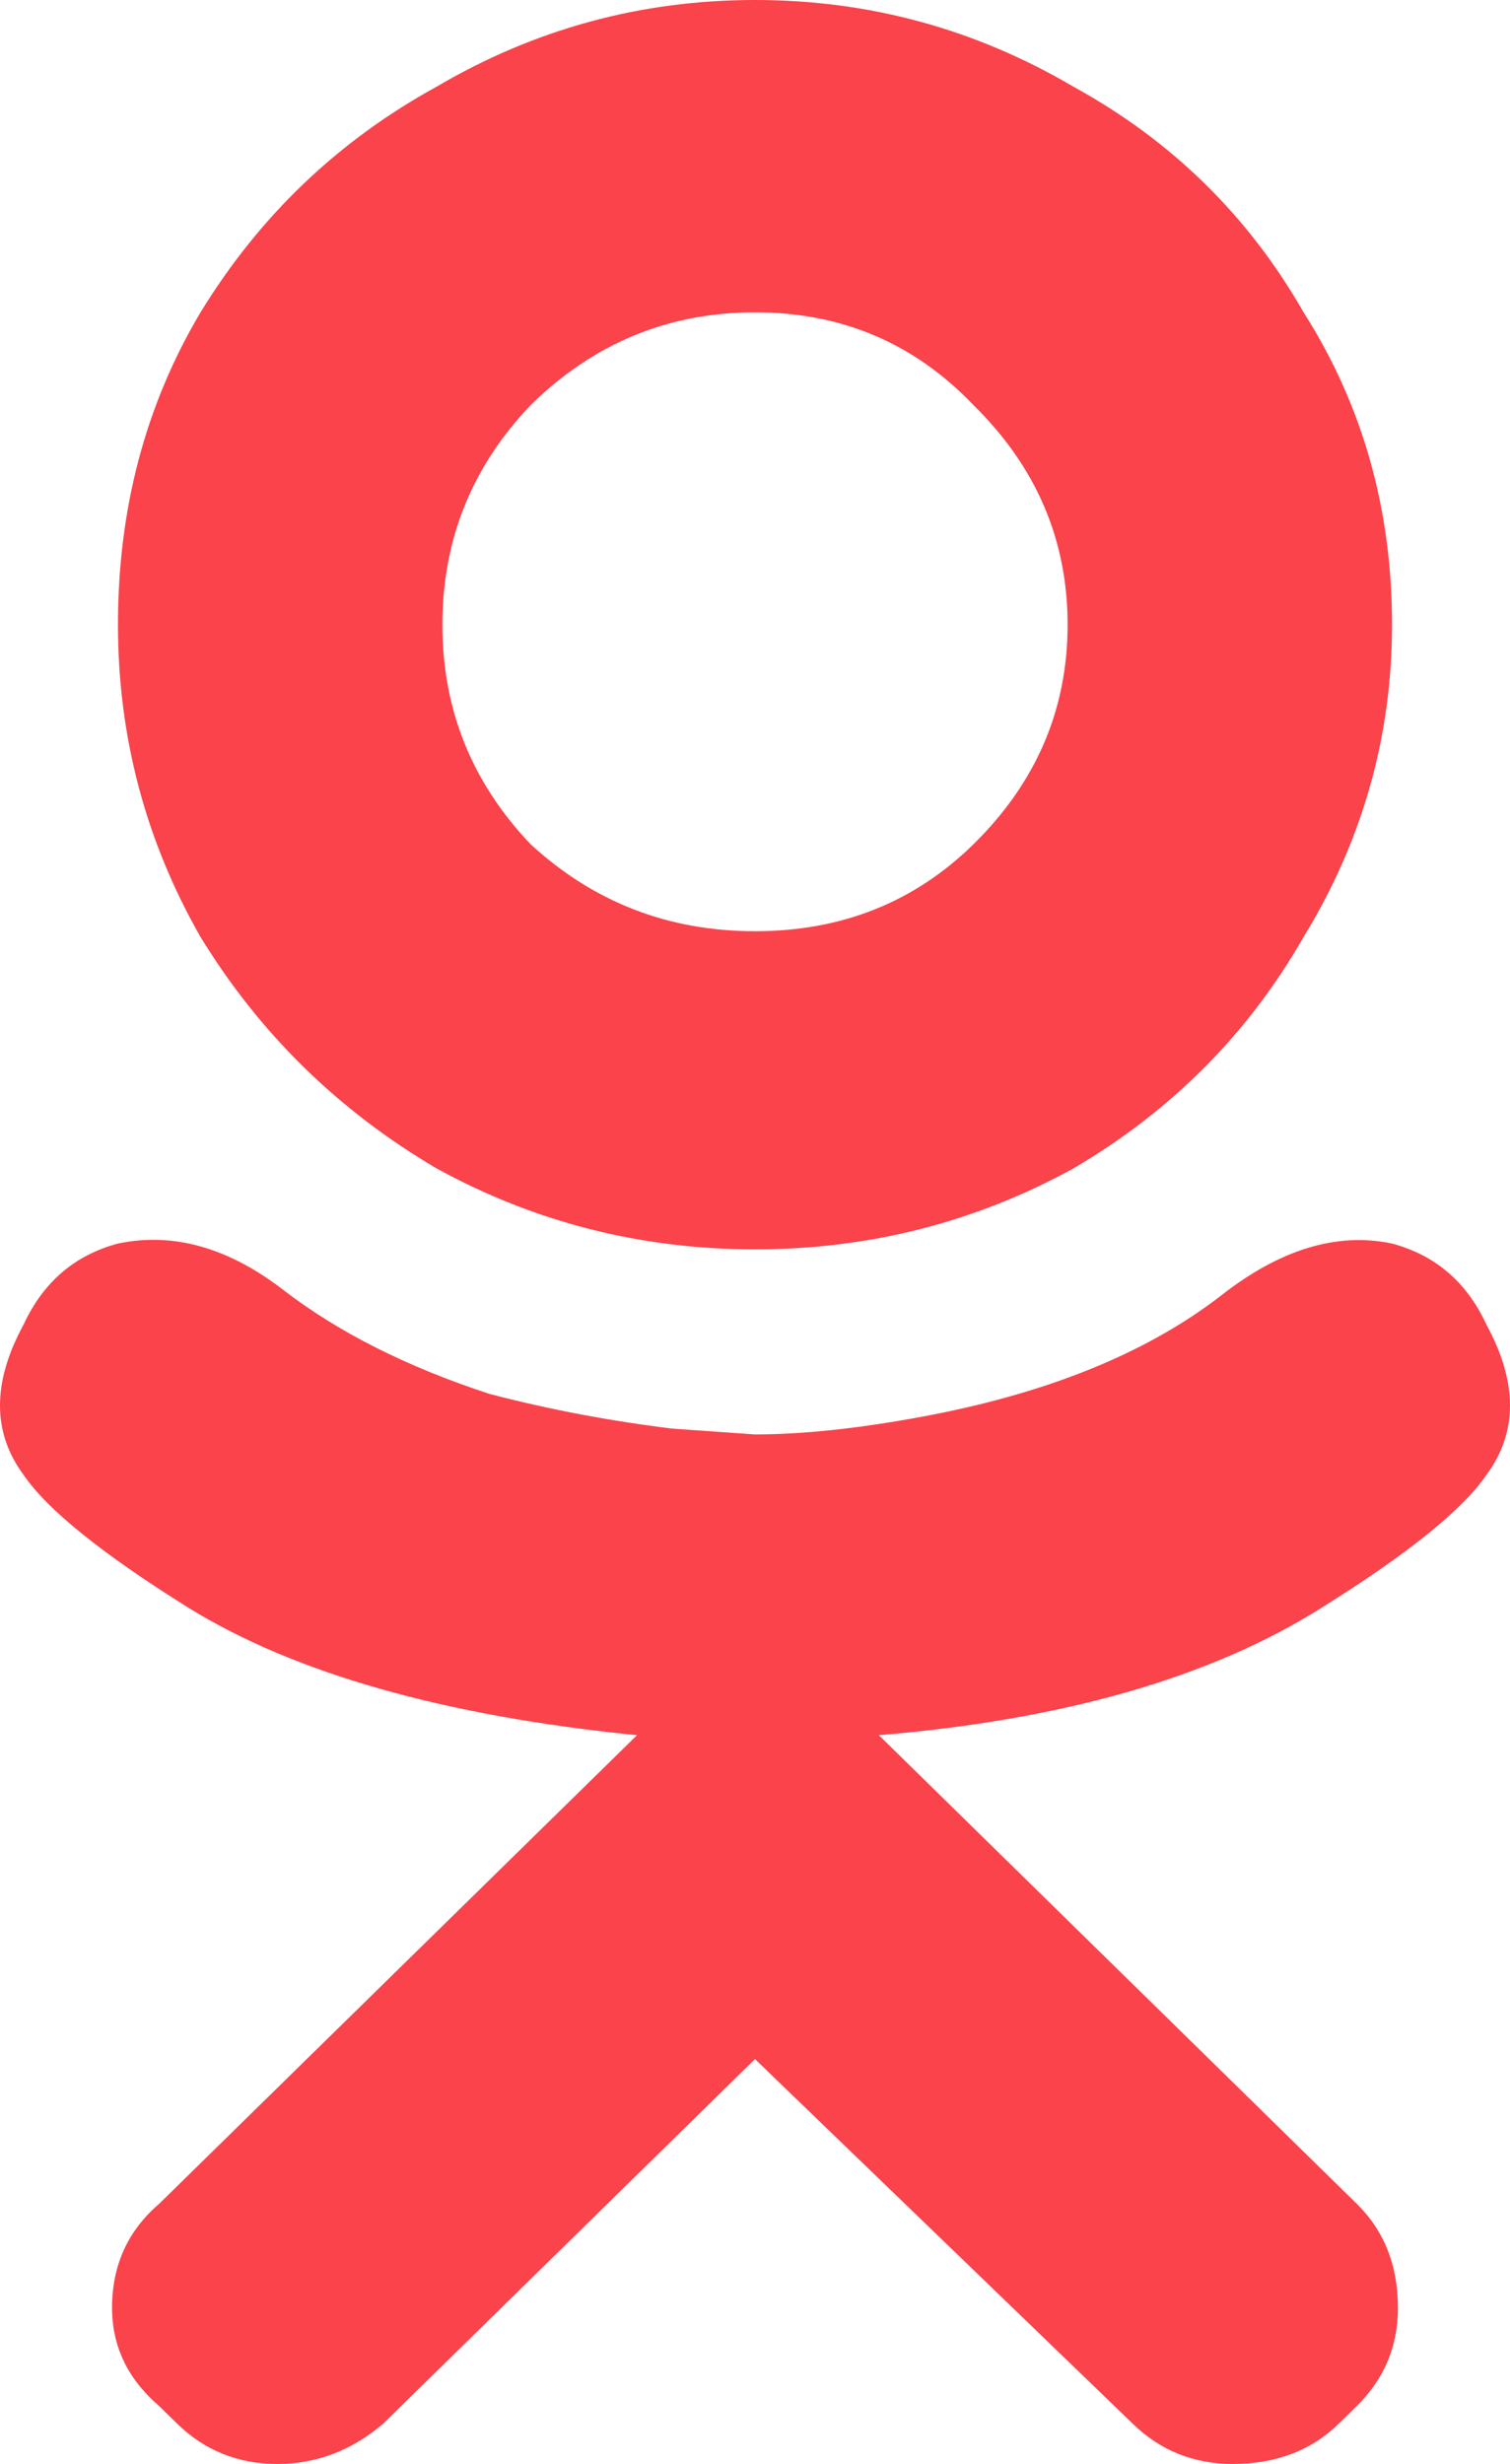<svg width="38" height="62" viewBox="0 0 38 62" fill="none" xmlns="http://www.w3.org/2000/svg">
<path d="M37.406 33.329C36.911 32.261 36.12 31.582 35.031 31.291C33.646 31 32.211 31.437 30.727 32.601C28.846 34.056 26.323 35.075 23.156 35.657C21.573 35.948 20.188 36.094 19 36.094L16.922 35.948C15.338 35.754 13.805 35.463 12.32 35.075C10.242 34.396 8.51 33.523 7.125 32.455C5.74 31.388 4.354 31 2.969 31.291C1.88 31.582 1.089 32.261 0.594 33.329C-0.198 34.784 -0.198 36.045 0.594 37.113C1.188 37.986 2.573 39.102 4.75 40.46C7.422 42.109 11.182 43.177 16.031 43.662L4.008 55.451C3.216 56.13 2.82 57.003 2.82 58.07C2.82 59.041 3.216 59.865 4.008 60.545L4.453 60.981C5.146 61.66 5.987 62 6.977 62C7.966 62 8.857 61.66 9.648 60.981L19 51.812L28.5 60.981C29.193 61.66 30.034 62 31.023 62C32.112 62 33.003 61.66 33.695 60.981L34.141 60.545C34.833 59.865 35.18 59.041 35.18 58.07C35.18 57.003 34.833 56.13 34.141 55.451L22.117 43.662C26.768 43.274 30.479 42.207 33.25 40.46C35.427 39.102 36.812 37.986 37.406 37.113C38.198 36.045 38.198 34.784 37.406 33.329ZM19 7.859C21.177 7.859 23.008 8.635 24.492 10.188C26.076 11.74 26.867 13.584 26.867 15.718C26.867 17.853 26.076 19.696 24.492 21.249C23.008 22.704 21.177 23.432 19 23.432C16.823 23.432 14.943 22.704 13.359 21.249C11.875 19.696 11.133 17.853 11.133 15.718C11.133 13.584 11.875 11.74 13.359 10.188C14.943 8.635 16.823 7.859 19 7.859ZM19 31.437C21.87 31.437 24.542 30.757 27.016 29.399C29.49 27.944 31.419 26.003 32.805 23.578C34.289 21.152 35.031 18.532 35.031 15.718C35.031 12.807 34.289 10.188 32.805 7.859C31.419 5.433 29.49 3.541 27.016 2.183C24.542 0.728 21.87 0 19 0C16.13 0 13.458 0.728 10.984 2.183C8.51 3.541 6.531 5.433 5.047 7.859C3.661 10.188 2.969 12.807 2.969 15.718C2.969 18.532 3.661 21.152 5.047 23.578C6.531 26.003 8.51 27.944 10.984 29.399C13.458 30.757 16.13 31.437 19 31.437Z" fill="#FA434B"/>
</svg>
